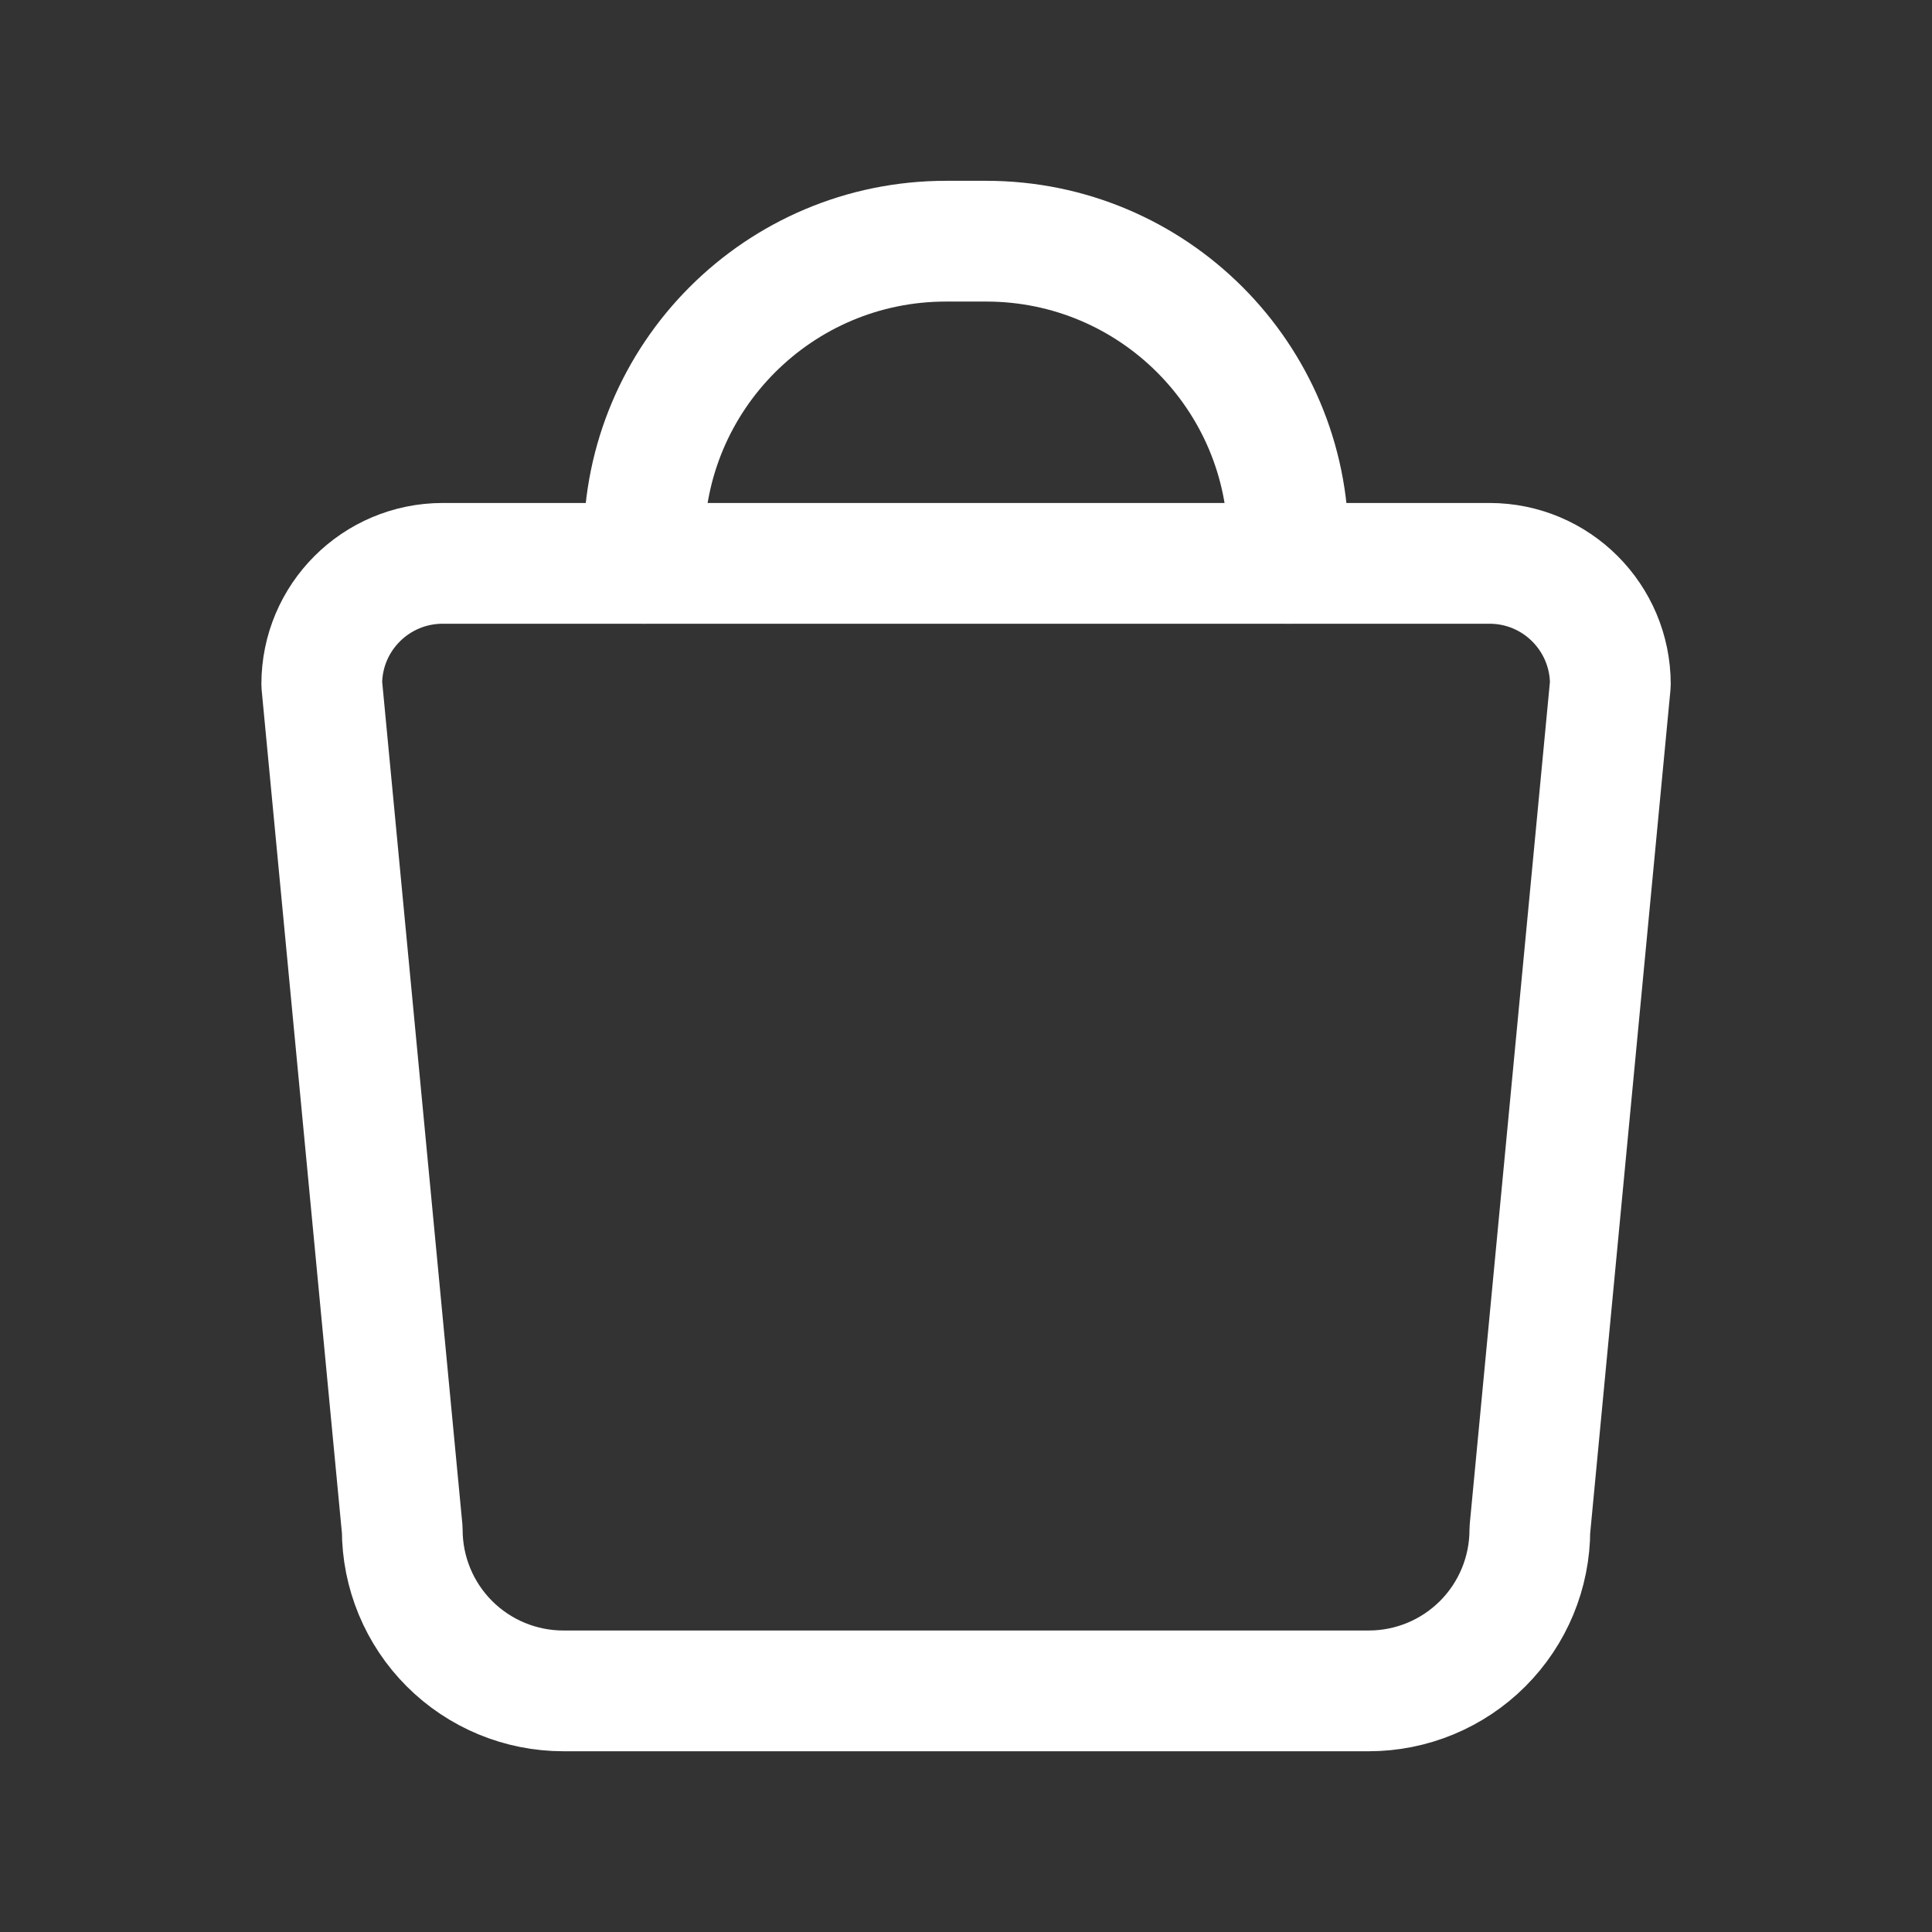 <?xml version="1.0" encoding="UTF-8"?> <svg xmlns="http://www.w3.org/2000/svg" xmlns:xlink="http://www.w3.org/1999/xlink" version="1.1" width="24" height="24" viewBox="0,0,256,256"><rect x="0" y="0" width="256" height="256" fill="#333333" stroke="none"/><g fill="none" fill-rule="none" stroke="#ffffff" stroke-width="1.5" stroke-linecap="round" stroke-linejoin="round" stroke-miterlimit="10" stroke-dasharray="" stroke-dashoffset="0" font-family="none" font-weight="none" font-size="none" text-anchor="none" style="mix-blend-mode: normal"><g transform="translate(-0.002,-0) scale(10.667,10.667)"><path d="M17.003,21.004h-10.005c-0.531,0 -1.04,-0.211 -1.415,-0.586c-0.375,-0.375 -0.586,-0.884 -0.586,-1.415l-1,-10.504c0,-0.829 0.672,-1.5 1.501,-1.501h13.005c0.829,0 1.5,0.672 1.501,1.501l-1,10.504c0,0.531 -0.211,1.04 -0.586,1.415c-0.375,0.375 -0.884,0.586 -1.415,0.586z" fill-rule="evenodd"></path><path d="M7.999,6.998v-0.25v0c0,-2.072 1.68,-3.752 3.752,-3.752h0.5c2.072,0 3.752,1.68 3.752,3.752v0v0.25" fill-rule="nonzero"></path></g></g></svg> 